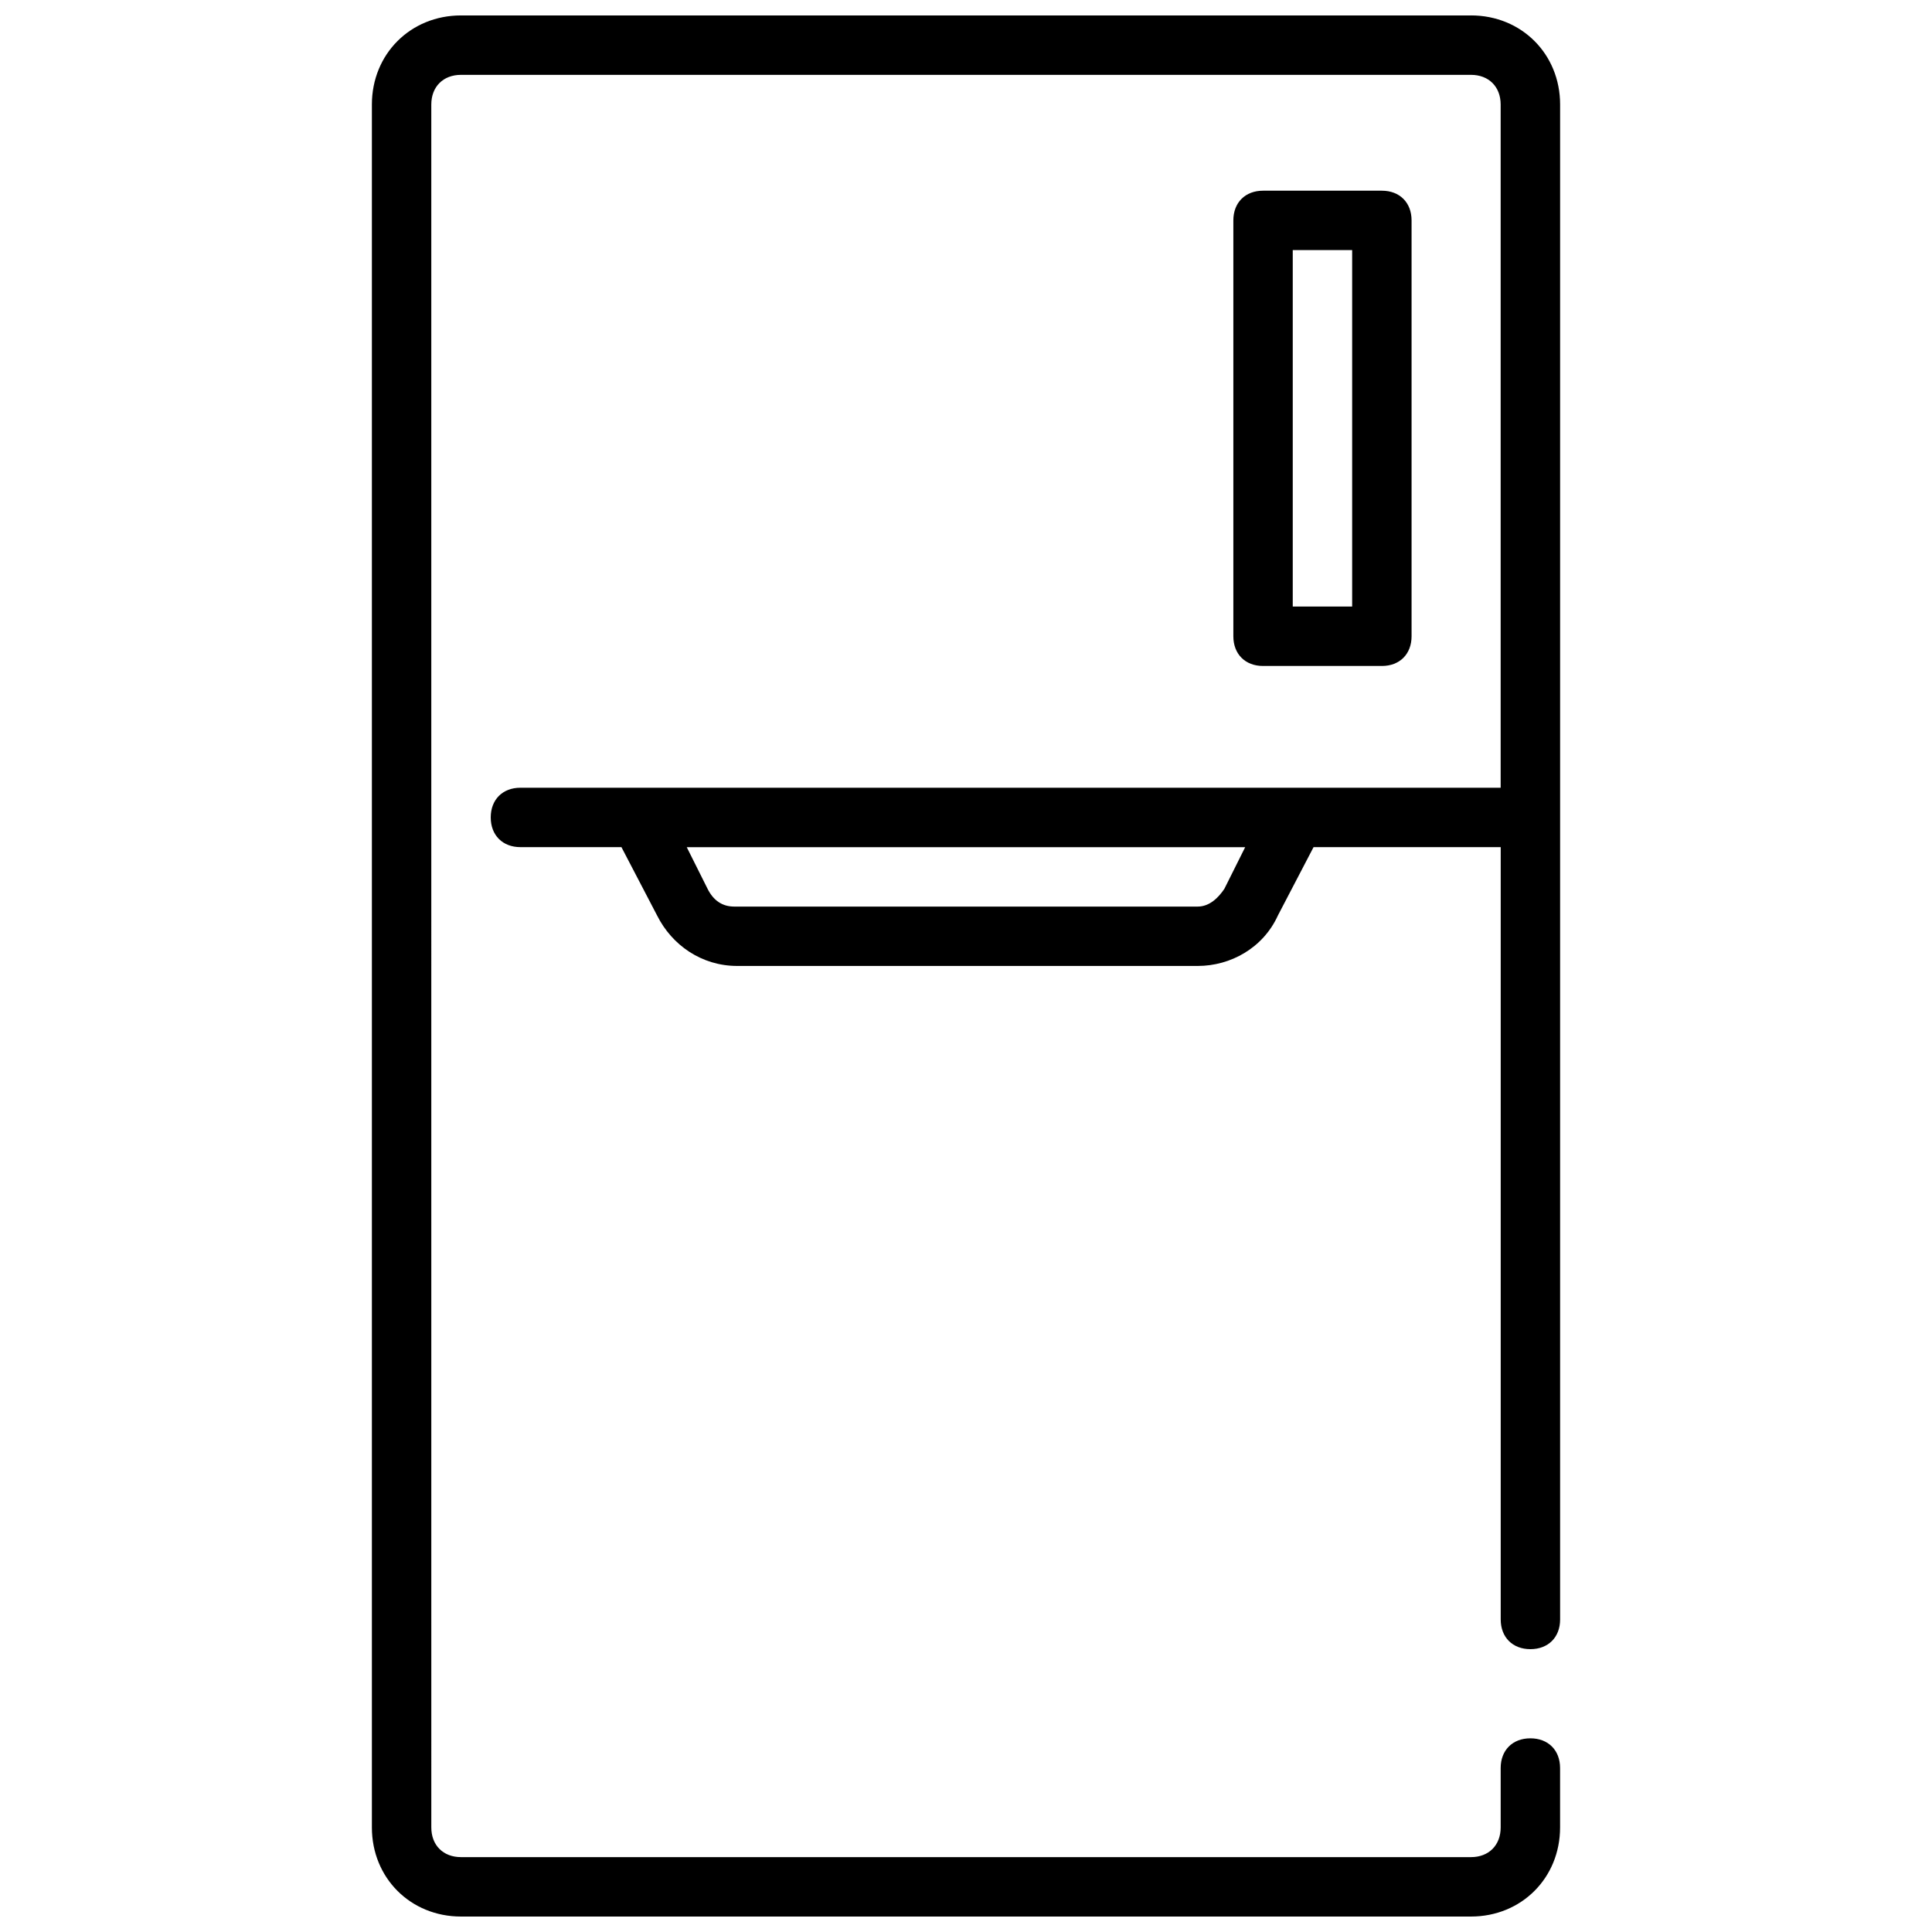<?xml version="1.0" encoding="UTF-8"?>
<!-- Uploaded to: ICON Repo, www.iconrepo.com, Generator: ICON Repo Mixer Tools -->
<svg width="800px" height="800px" version="1.1" viewBox="144 144 512 512" xmlns="http://www.w3.org/2000/svg">
 <defs>
  <clipPath id="a">
   <path d="m242 148.09h316v503.81h-316z"/>
  </clipPath>
 </defs>
 <g clip-path="url(#a)">
  <path d="m533.82 148.09h-267.65c-13.383 0-23.617 10.234-23.617 23.617v456.58c0 13.383 10.234 23.617 23.617 23.617h267.65c13.383 0 23.617-10.234 23.617-23.617v-15.742c0-4.723-3.148-7.871-7.871-7.871-4.723 0-7.871 3.148-7.871 7.871v15.742c0 4.723-3.148 7.871-7.871 7.871h-267.65c-4.723 0-7.871-3.148-7.871-7.871l-0.004-267.65v-188.93c0-4.723 3.148-7.871 7.871-7.871h267.65c4.723 0 7.871 3.148 7.871 7.871v181.05h-259.77c-4.723 0-7.871 3.148-7.871 7.871 0 4.723 3.148 7.871 7.871 7.871h26.766l9.445 18.105c3.938 7.871 11.809 13.383 21.254 13.383h122.02c8.66 0 17.32-4.723 21.254-13.383l9.445-18.105 49.598 0.004v204.67c0 4.723 3.148 7.871 7.871 7.871s7.871-3.148 7.871-7.871v-401.47c0-13.383-10.23-23.617-23.613-23.617zm-65.34 231.44c-1.574 2.363-3.938 4.723-7.086 4.723h-122.8c-3.148 0-5.512-1.574-7.086-4.723l-5.512-11.02h147.99z"/>
 </g>
 <path d="m510.21 320.49c4.723 0 7.871-3.148 7.871-7.871v-110.21c0-4.723-3.148-7.871-7.871-7.871h-31.488c-4.723 0-7.871 3.148-7.871 7.871v110.21c0 4.723 3.148 7.871 7.871 7.871zm-23.617-110.21h15.742v94.465h-15.742z"/>
</svg>